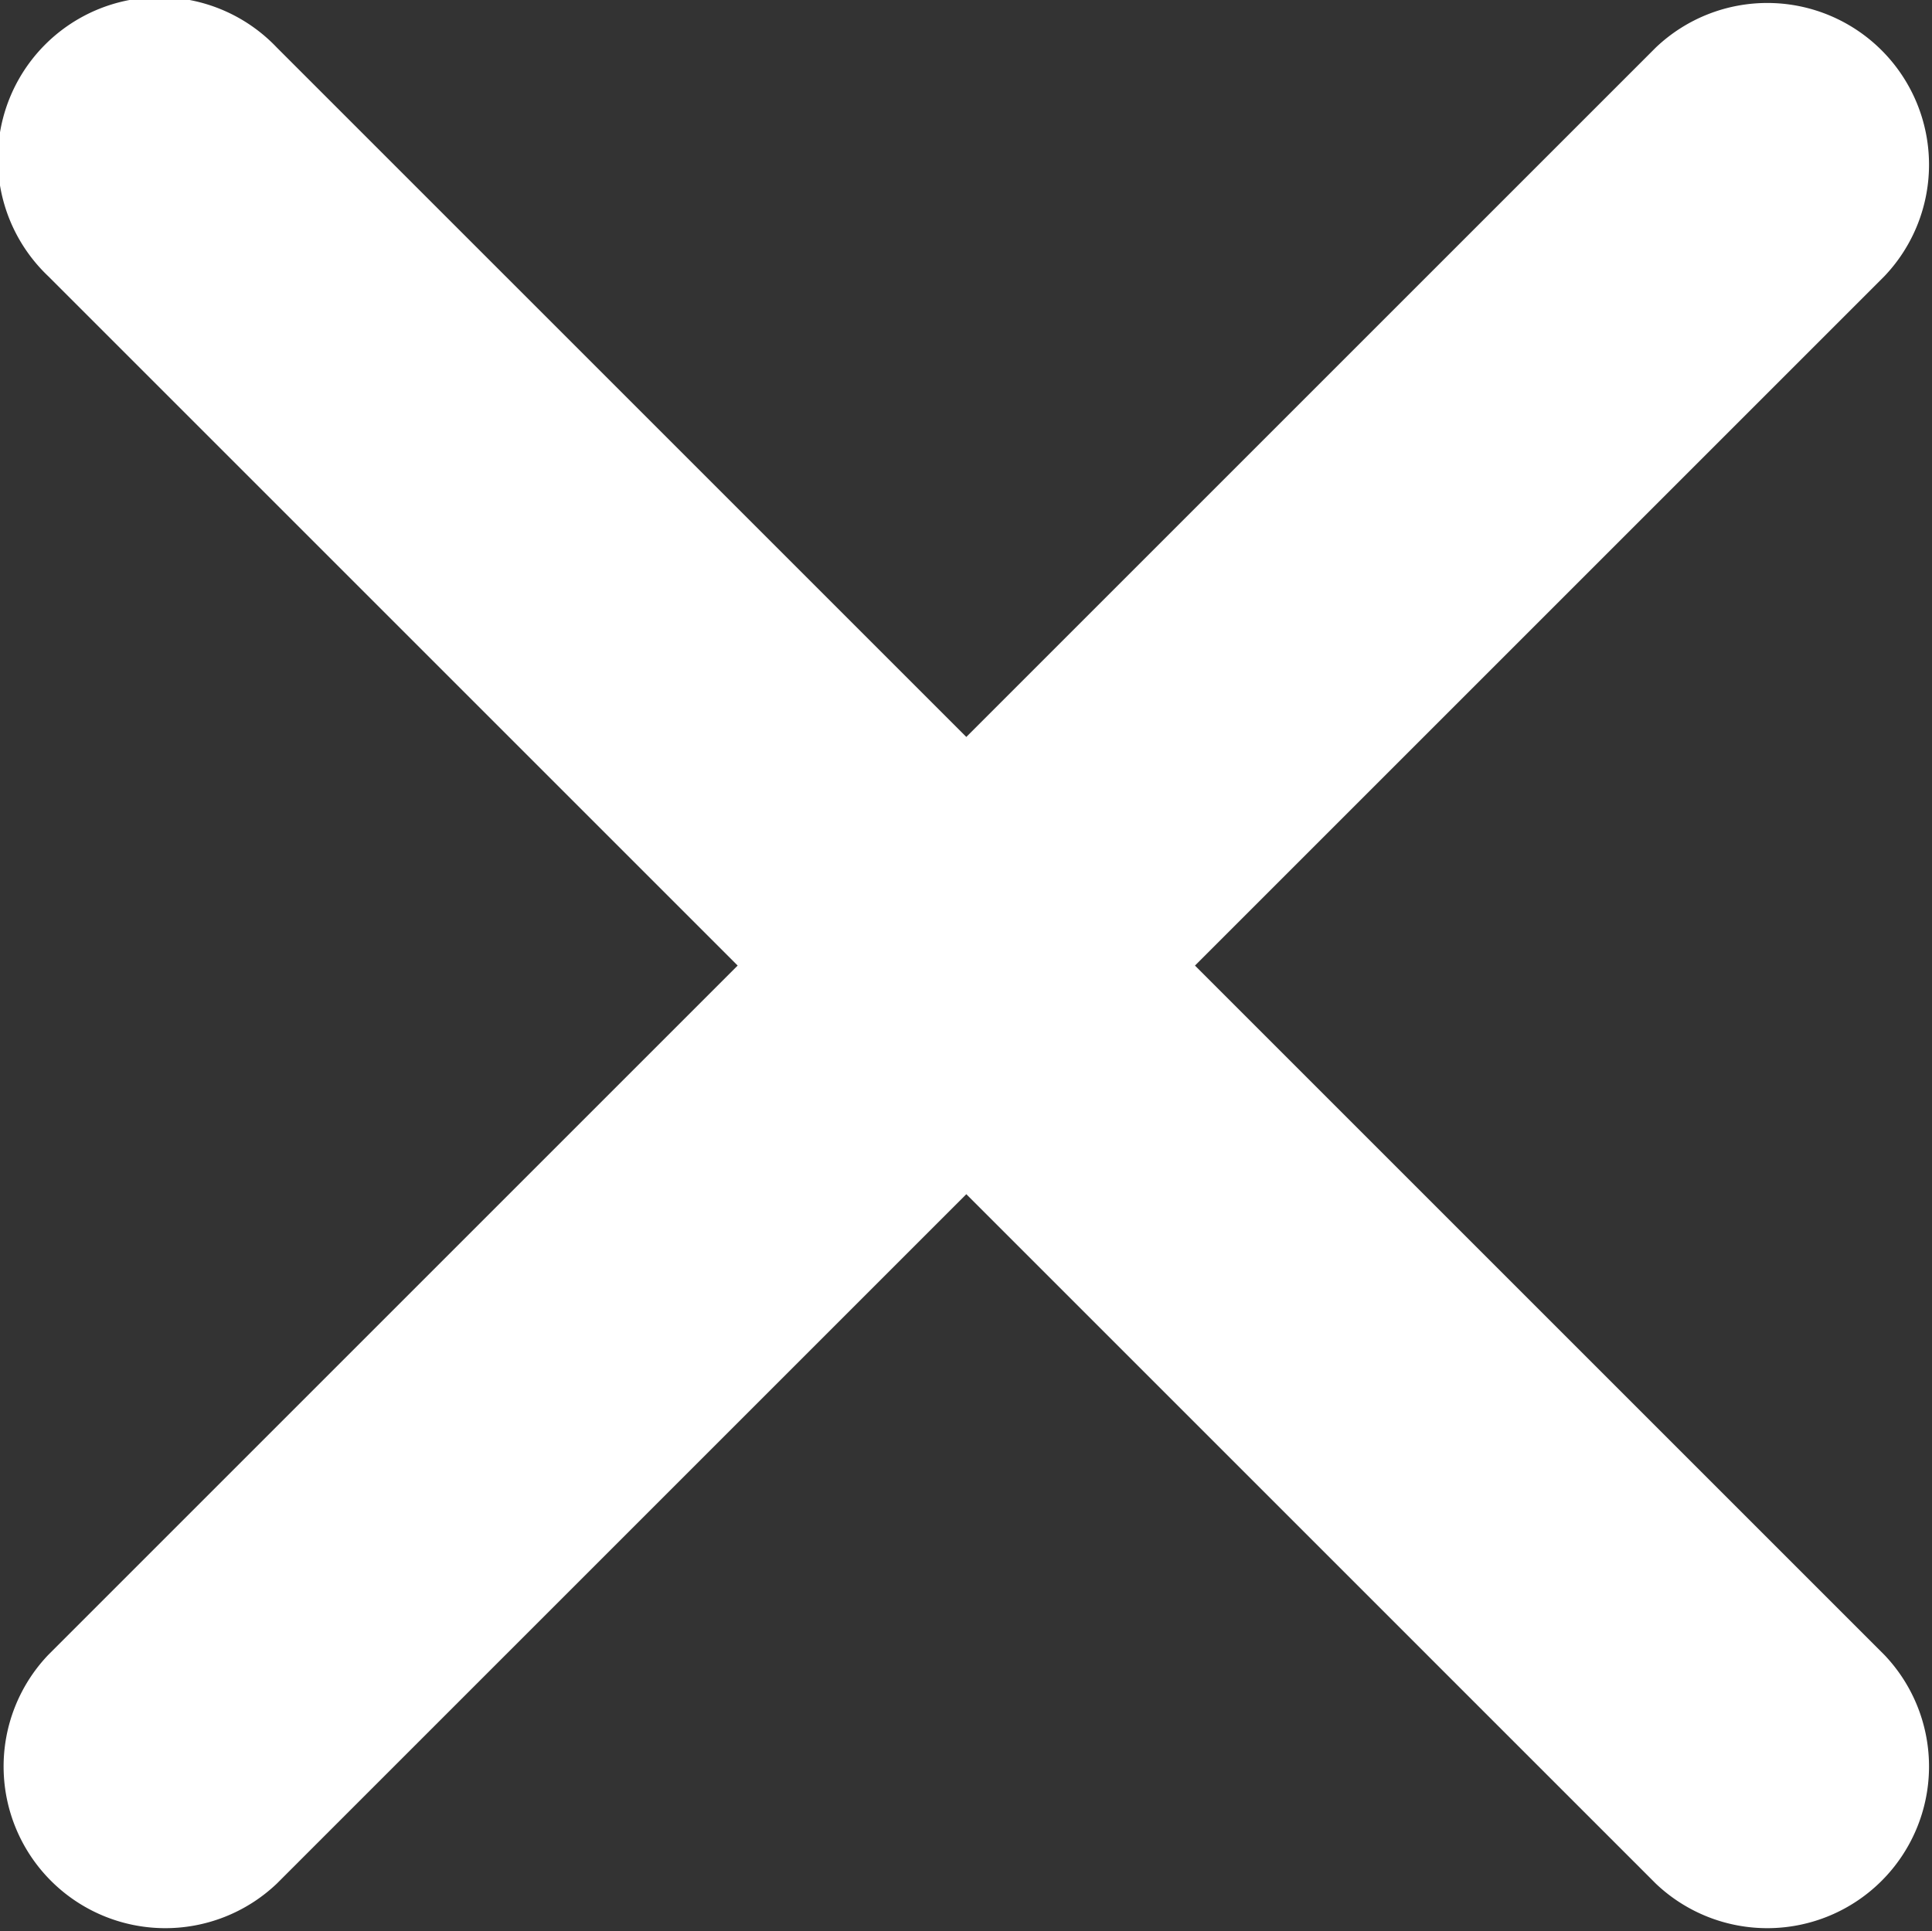 <svg xmlns="http://www.w3.org/2000/svg" width="12.328" height="12.324" viewBox="0 0 12.328 12.324">
  <rect x="0" y="0" width="12.328" height="12.324" fill="#333333" stroke="none"/>
  <path id="close_red" d="M18.91,17.451l4.4-4.4a1.032,1.032,0,0,0-1.459-1.459l-4.4,4.4-4.4-4.4a1.032,1.032,0,1,0-1.459,1.459l4.4,4.4-4.4,4.4a1.032,1.032,0,0,0,1.459,1.459l4.4-4.4,4.4,4.4a1.032,1.032,0,0,0,1.459-1.459Z" transform="translate(-11.285 -11.289)" fill="#ffffff"/>
</svg>
